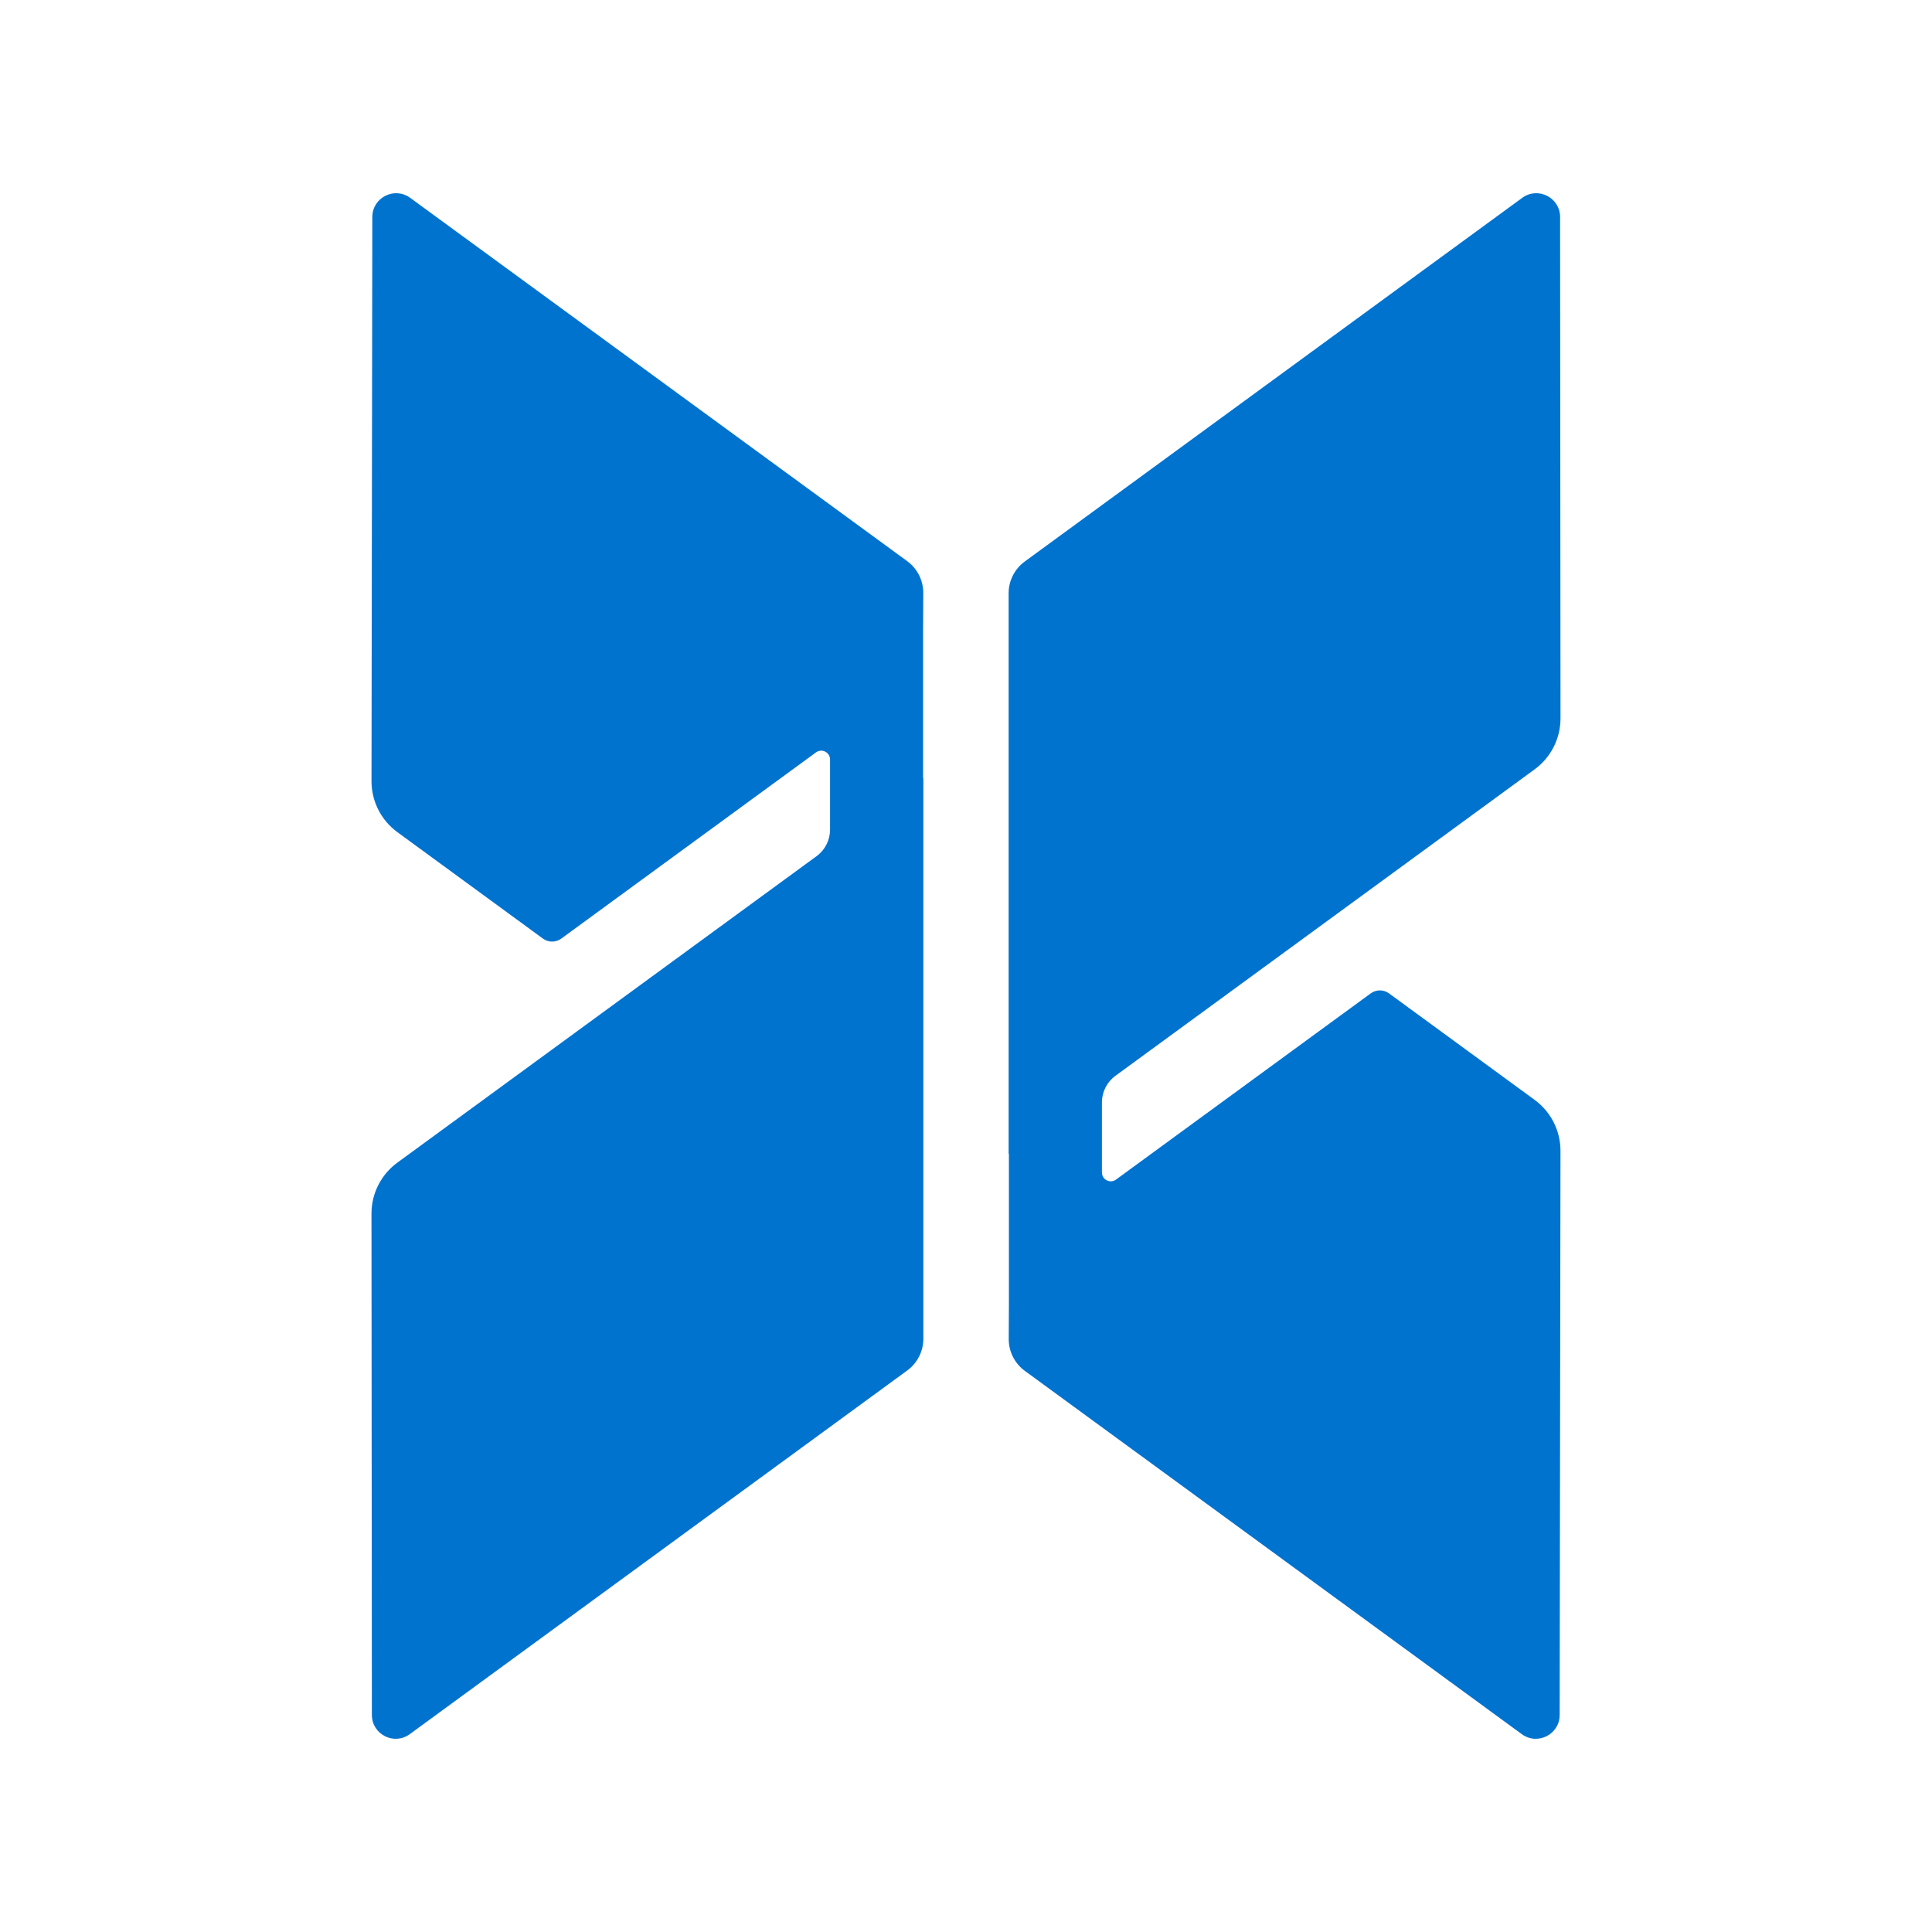 <?xml version="1.0" encoding="UTF-8"?>
<svg id="Capa_1" data-name="Capa 1" xmlns="http://www.w3.org/2000/svg" viewBox="0 0 1000 1000">
  <defs>
    <style>
      .cls-1 {
        fill: #0073cf;
      }
    </style>
  </defs>
  <path class="cls-1" d="m477.79,402.85v-74.51h-.01l.1-21.39c.03-6.52-3.07-12.67-8.34-16.52L212.31,102.4c-8.14-5.95-19.59-.15-19.6,9.94l-.42,291.96c-.02,10.44,4.96,20.26,13.39,26.42l75.36,55.11c2.82,2.06,6.64,2.06,9.46,0l131.86-96.39c3.03-2.21,7.28-.05,7.28,3.7v36.25c0,5.45-2.6,10.57-7,13.78l-216.97,158.61c-8.42,6.16-13.4,15.97-13.39,26.4l.21,259.48c0,10.09,11.46,15.9,19.6,9.94l257.5-188.24c5.24-3.83,8.34-9.93,8.34-16.42v-290.19l-.14.1Z"/>
  <path class="cls-1" d="m522.21,597.15v74.51s.01,0,.01,0l-.1,21.39c-.03,6.52,3.07,12.67,8.34,16.52l257.22,188.03c8.14,5.95,19.59.15,19.6-9.94l.42-291.96c.02-10.44-4.96-20.26-13.39-26.42l-75.36-55.11c-2.82-2.06-6.64-2.06-9.46,0l-131.86,96.39c-3.03,2.21-7.28.05-7.28-3.7v-36.25c0-5.45,2.6-10.57,7-13.78l216.97-158.61c8.42-6.16,13.4-15.97,13.39-26.4l-.21-259.48c0-10.09-11.46-15.9-19.6-9.94l-257.5,188.24c-5.24,3.83-8.34,9.93-8.34,16.42v290.19s.14-.1.14-.1Z"/>
</svg>